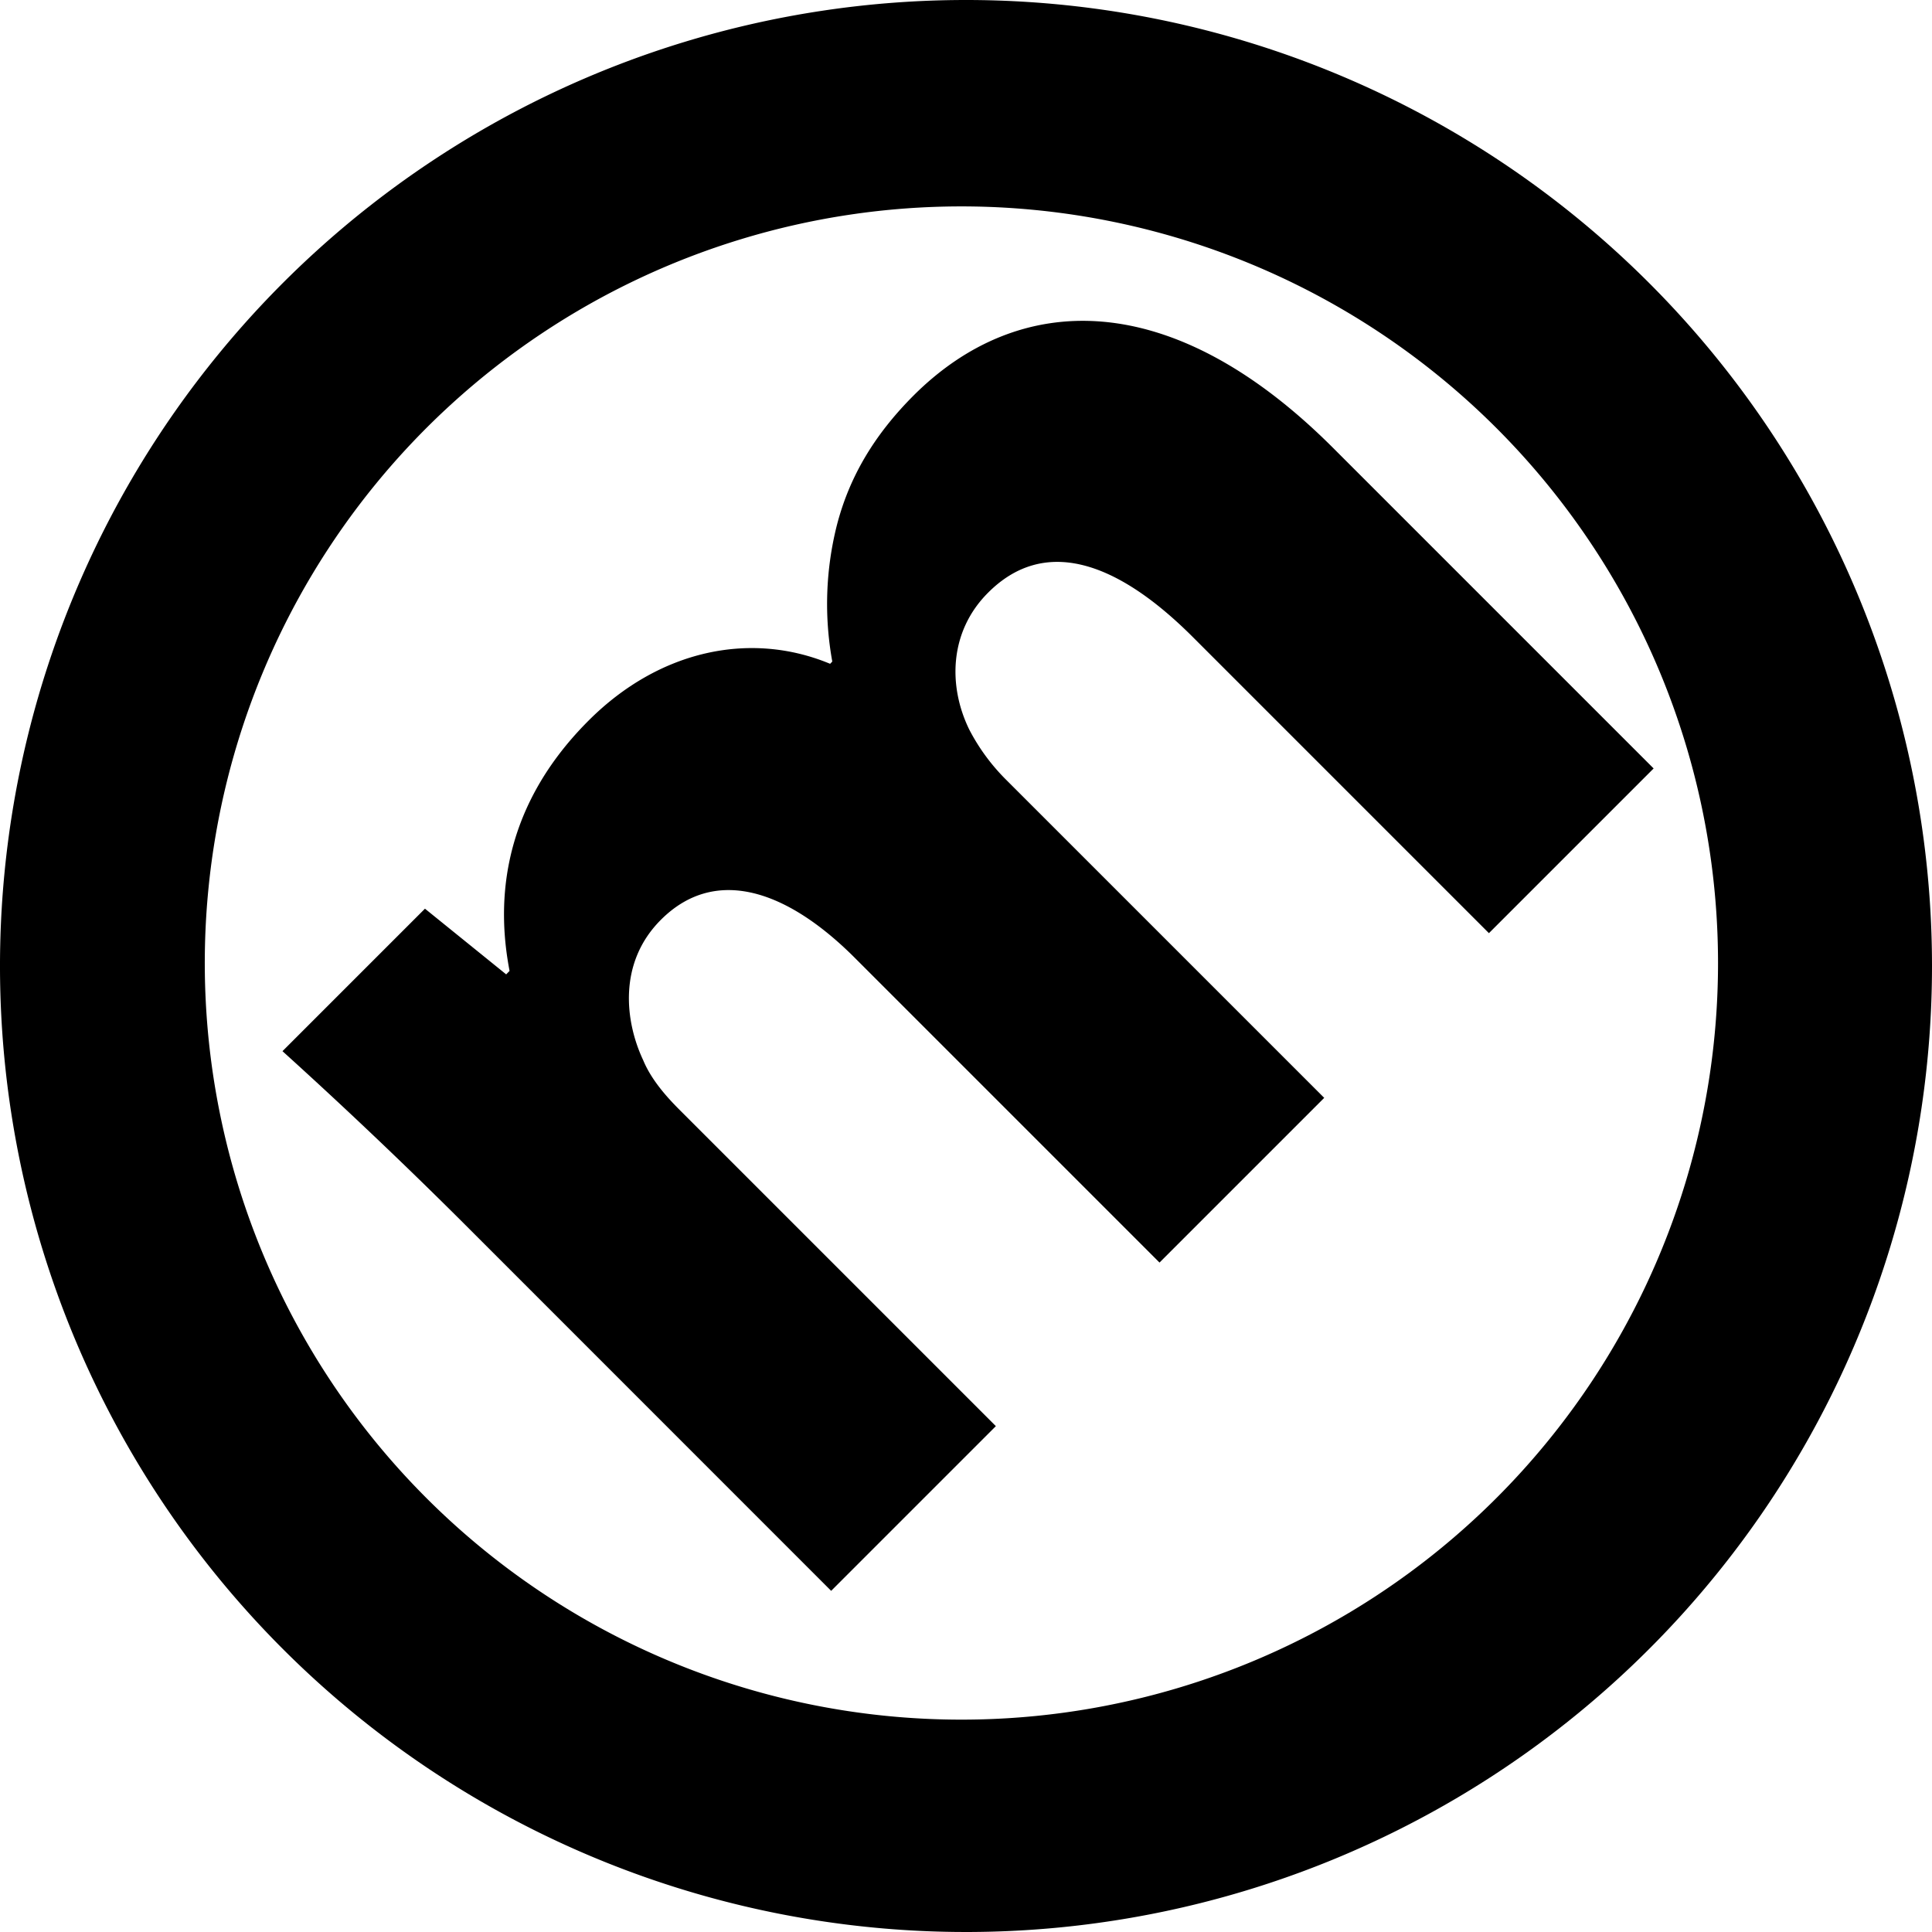 <?xml version="1.0" encoding="utf-8"?>
<!-- Generator: www.svgicons.com -->
<svg xmlns="http://www.w3.org/2000/svg" width="800" height="800" viewBox="0 0 24 24">
<path fill="currentColor" d="M11.99 0A12 12 0 1 0 24 12v-.014A12 12 0 0 0 11.99 0m-.055 2.564a9.4 9.4 0 0 1 9.407 9.389v.01a9.399 9.399 0 1 1-9.408-9.399Zm-1.61 17.198l2.046-2.046l-3.94-3.94c-.165-.166-.345-.373-.442-.608c-.221-.47-.318-1.203.221-1.742c.664-.664 1.548-.387 2.406.47l3.788 3.788l2.046-2.046l-3.954-3.954a2.5 2.5 0 0 1-.456-.622c-.263-.539-.25-1.216.235-1.7c.677-.678 1.562-.429 2.544.553l3.677 3.677l2.046-2.046l-3.982-3.982c-2.018-2.018-3.912-1.949-5.212-.65c-.498.499-.802 1.024-.954 1.618a4 4 0 0 0-.055 1.686l-.027.028c-.996-.414-2.13-.166-3 .705c-1.162 1.161-1.12 2.392-.982 3.11l-.042.043l-1.009-.816l-1.77 1.77a64 64 0 0 1 2.213 2.1z"/>
</svg>